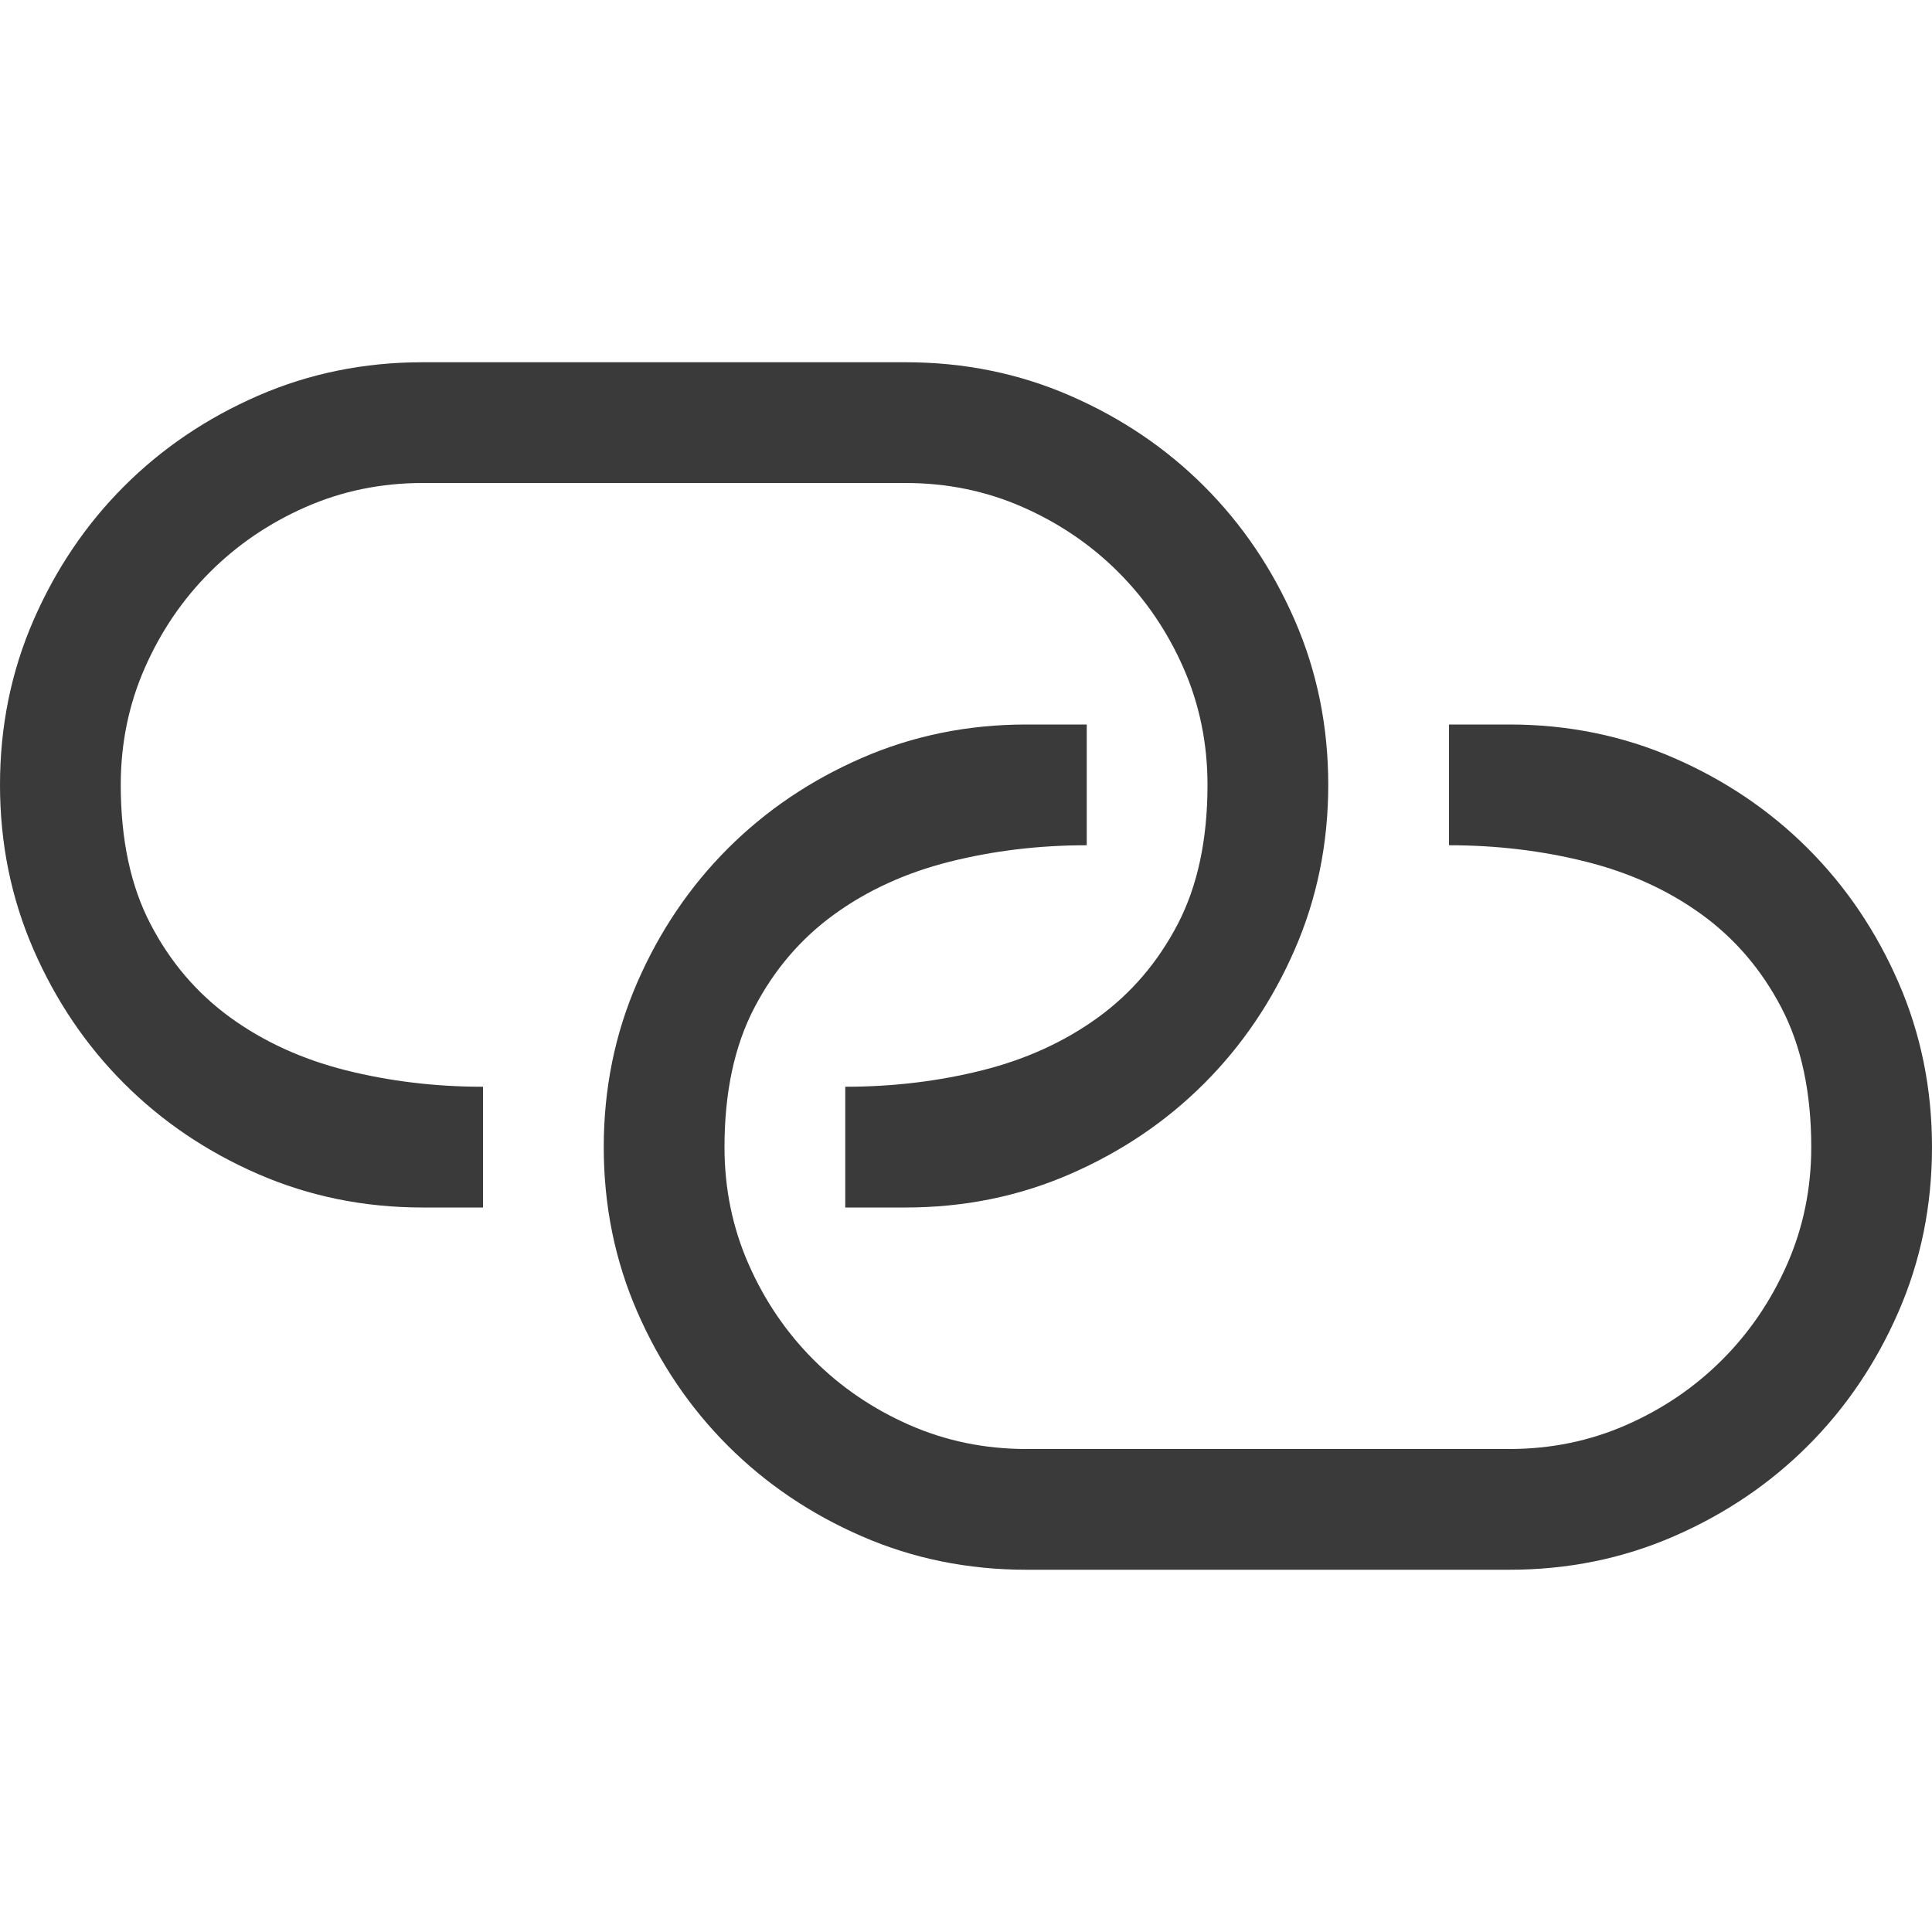 <?xml version="1.0" standalone="no"?>
<!DOCTYPE svg PUBLIC "-//W3C//DTD SVG 1.1//EN" "http://www.w3.org/Graphics/SVG/1.1/DTD/svg11.dtd" >
<svg xmlns="http://www.w3.org/2000/svg" xmlns:xlink="http://www.w3.org/1999/xlink" version="1.1" viewBox="0 0 2048 2048">
  <g transform="matrix(1 0 0 -1 0 2048)">
   <path fill="#3A3A3A"
d="M1536 1280v-128q76 0 145.5 -17.5t122.5 -56t84.5 -99t31.5 -147.5q0 -66 -25.5 -124t-69 -101.5t-101.5 -69t-124 -25.5h-512q-66 0 -124 25.5t-101.5 69t-69 101.5t-25.5 124q0 87 31.5 147.5t84.5 99t122.5 56t145.5 17.5v128h-64q-93 0 -174.5 -35.5t-142 -96
t-96 -142t-35.5 -174.5t35.5 -174.5t96 -142t142 -96t174.5 -35.5h512q93 0 174.5 35.5t142 96t96 142t35.5 174.5t-35.5 174.5t-96 142t-142 96t-174.5 35.5h-64zM896 768v128q76 0 145.5 17.5t122.5 56t84.5 99t31.5 147.5q0 66 -25.5 124t-69 101.5t-101.5 69t-124 25.5
h-512q-66 0 -124 -25.5t-101.5 -69t-69 -101.5t-25.5 -124q0 -87 31.5 -147.5t84.5 -99t122.5 -56t145.5 -17.5v-128h-64q-93 0 -174.5 35.5t-142 96t-96 142t-35.5 174.5t35.5 174.5t96 142t142 96t174.5 35.5h512q93 0 174.5 -35.5t142 -96t96 -142t35.5 -174.5
t-35.5 -174.5t-96 -142t-142 -96t-174.5 -35.5h-64z" />
  </g>

</svg>
